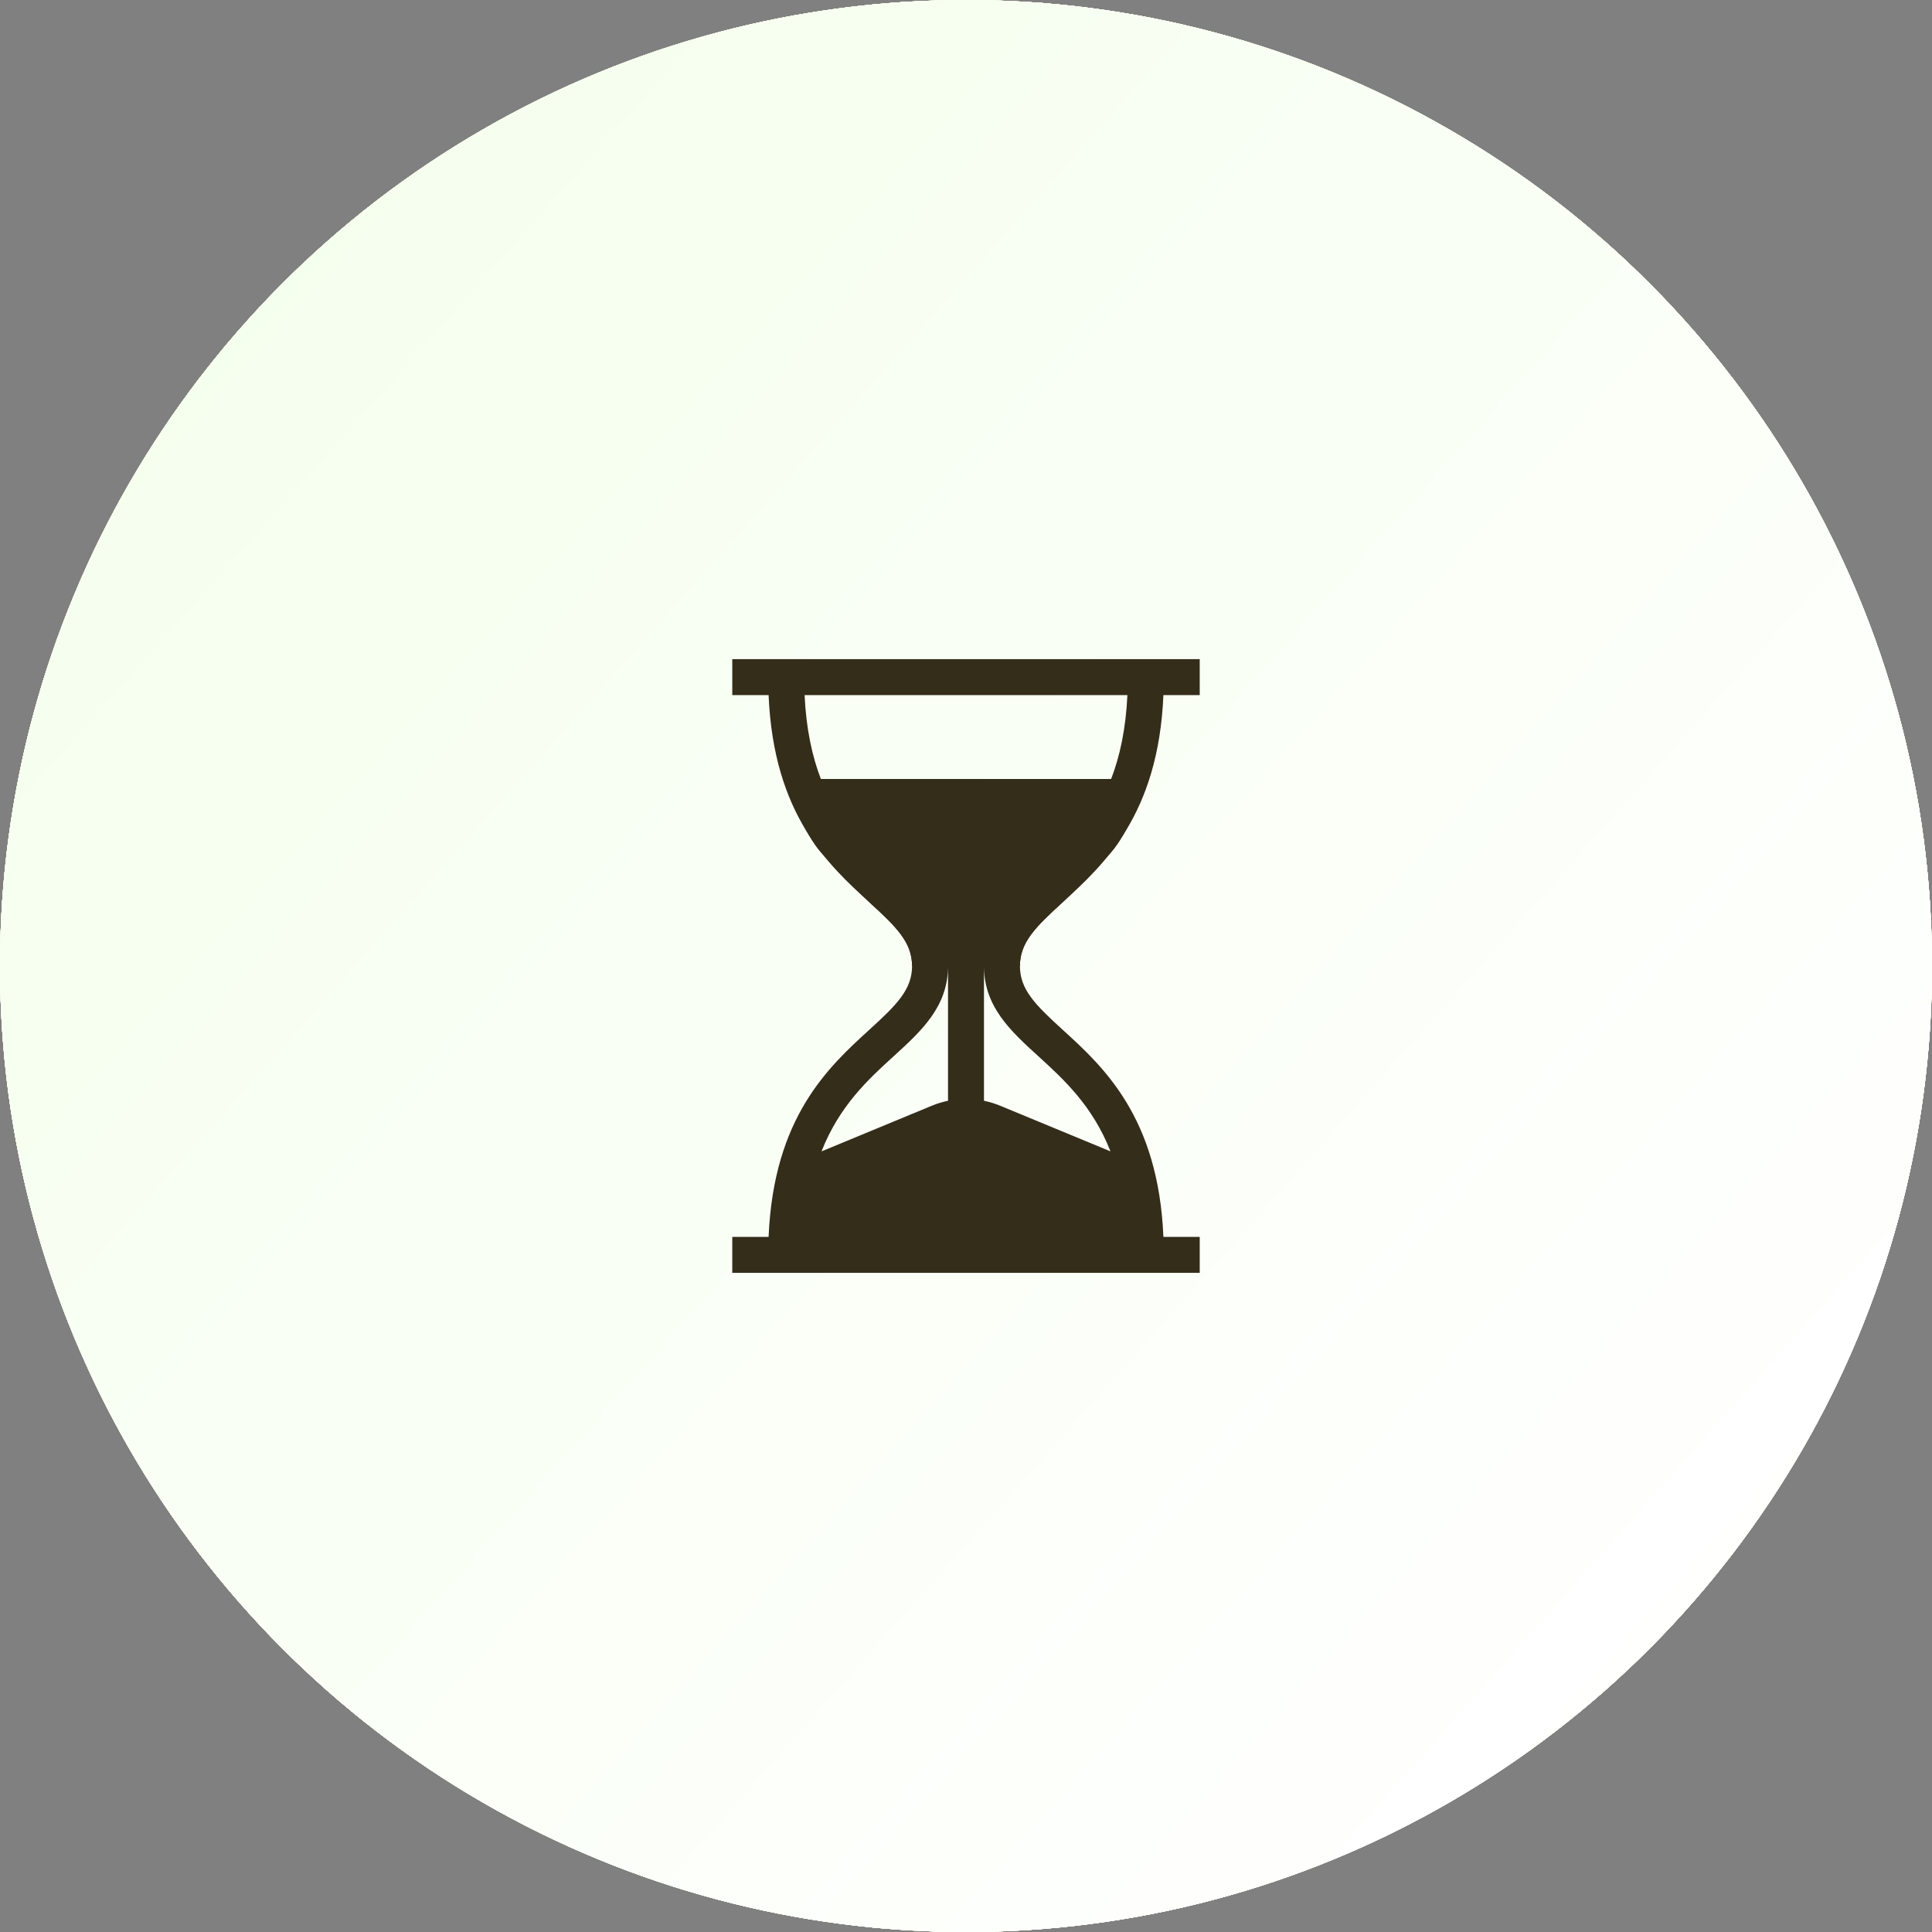 <?xml version="1.0" encoding="UTF-8"?> <svg xmlns="http://www.w3.org/2000/svg" width="85" height="85" viewBox="0 0 85 85" fill="none"><rect x="0" y="0" width="85" height="85" fill="#808080" stroke="none"/> <circle cx="42.5" cy="42.5" r="42.5" fill="url(#paint0_linear_11_5228)"></circle> <circle cx="42.5" cy="42.5" r="42.5" fill="url(#paint1_linear_11_5228)"></circle> <circle cx="42.5" cy="42.5" r="42.5" fill="#EFEDCB"></circle> <circle cx="42.5" cy="42.5" r="42.5" fill="url(#paint2_linear_11_5228)"></circle> <circle cx="42.5" cy="42.5" r="42.5" fill="white"></circle> <circle cx="42.5" cy="42.5" r="42.5" fill="#FEF8EE"></circle> <circle cx="42.5" cy="42.5" r="42.5" fill="url(#paint3_linear_11_5228)"></circle> <circle cx="42.5" cy="42.5" r="42.5" fill="url(#paint4_linear_11_5228)"></circle> <path d="M46.753 39.695C48.543 38.063 50.964 35.855 51.185 30.582H52.783V29H32.217V30.582H33.815C34.036 35.855 36.457 38.063 38.247 39.695C39.447 40.789 40.127 41.46 40.127 42.5C40.127 43.54 39.447 44.211 38.247 45.305C36.457 46.937 34.036 49.145 33.815 54.418H32.217V56H52.783V54.418H51.185C50.964 49.145 48.543 46.937 46.753 45.305C45.553 44.211 44.873 43.54 44.873 42.5C44.873 41.46 45.553 40.789 46.753 39.695ZM41.709 48.429C41.465 48.48 41.223 48.553 40.988 48.651L36.143 50.656C36.934 48.644 38.208 47.481 39.313 46.474C40.545 45.351 41.709 44.289 41.709 42.5V48.429ZM45.687 46.474C46.792 47.481 48.066 48.644 48.857 50.655L44.012 48.651C43.777 48.553 43.535 48.48 43.291 48.429V42.5C43.291 44.289 44.455 45.351 45.687 46.474ZM36.115 34.273C35.732 33.277 35.468 32.074 35.399 30.582H49.601C49.532 32.074 49.268 33.277 48.885 34.273H36.115Z" fill="#342D1A"></path> <path d="M40.127 42.5C40.127 41.46 39.447 40.789 38.247 39.695C37.831 39.297 36.823 38.3 36.115 37.5C35.407 36.7 34.743 35.016 34.5 34.273H36.115L37.131 35.092C38.684 36.343 40.533 37.172 42.5 37.5C44.777 37.175 46.898 36.152 48.57 34.572L48.885 34.273H50.5C50.257 35.016 49.593 36.7 48.885 37.5C48.177 38.3 47.169 39.297 46.753 39.695C45.553 40.789 44.873 41.46 44.873 42.5C44.873 42.5 43.447 42 42.5 42C41.553 42 40.127 42.5 40.127 42.5Z" fill="#342D1A"></path> <defs> <linearGradient id="paint0_linear_11_5228" x1="18" y1="16" x2="75.5" y2="82" gradientUnits="userSpaceOnUse"> <stop stop-color="white"></stop> <stop offset="1" stop-color="#E7FFD5"></stop> </linearGradient> <linearGradient id="paint1_linear_11_5228" x1="80.5" y1="69" x2="-16" y2="0.5" gradientUnits="userSpaceOnUse"> <stop stop-color="white"></stop> <stop offset="1" stop-color="#FFF3D5"></stop> </linearGradient> <linearGradient id="paint2_linear_11_5228" x1="80.5" y1="69" x2="-24" y2="-33" gradientUnits="userSpaceOnUse"> <stop stop-color="white"></stop> <stop offset="1" stop-color="#FFF3D5"></stop> </linearGradient> <linearGradient id="paint3_linear_11_5228" x1="80.5" y1="69" x2="-16" y2="0.5" gradientUnits="userSpaceOnUse"> <stop stop-color="white"></stop> <stop offset="1" stop-color="#E7FFD5"></stop> </linearGradient> <linearGradient id="paint4_linear_11_5228" x1="80.5" y1="69" x2="-85.5" y2="-78.5" gradientUnits="userSpaceOnUse"> <stop stop-color="white"></stop> <stop offset="1" stop-color="#E7FFD5"></stop> </linearGradient> </defs> </svg> 
